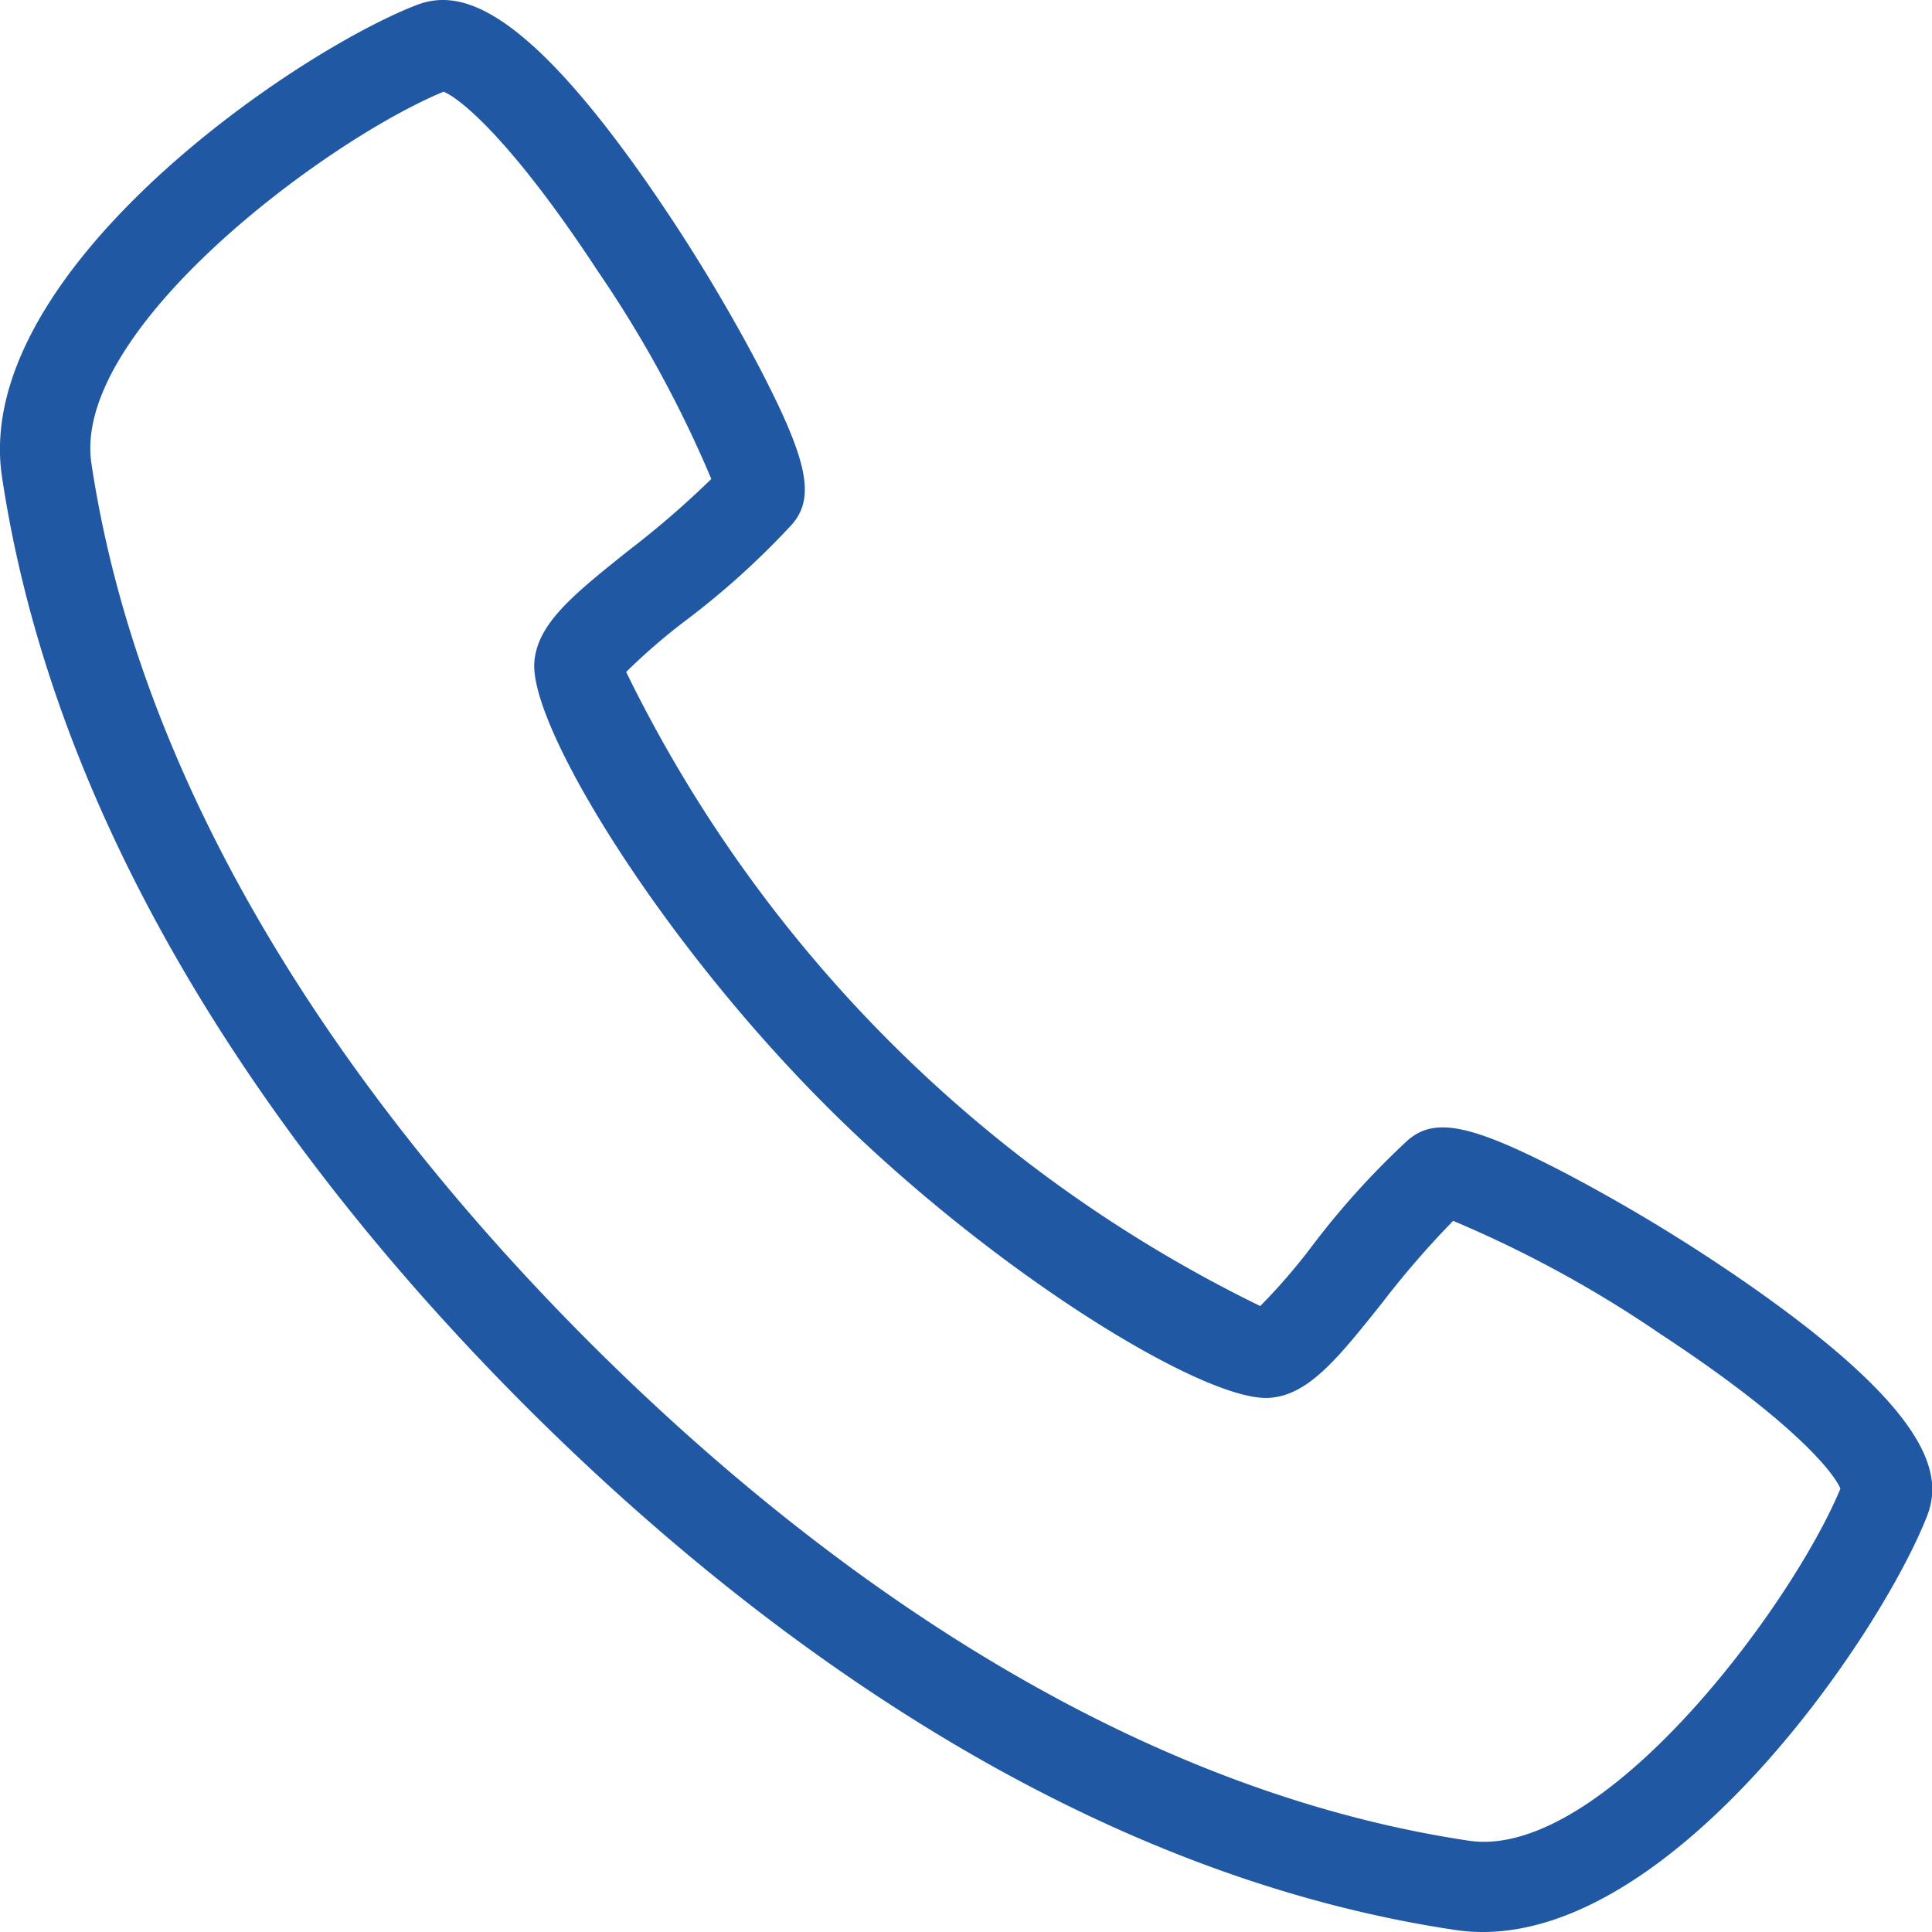 <svg xmlns="http://www.w3.org/2000/svg" width="36.01" height="36.01" viewBox="0 0 36.01 36.01">
  <path id="パス_181539" data-name="パス 181539" d="M204.46,379.587a3.447,3.447,0,0,1-.514-.038c-7.356-1.1-13.481-5.918-17.324-9.761s-8.656-9.968-9.762-17.324c-.566-3.773,5.363-7.868,7.712-8.787.72-.282,1.848-.177,4.208,3.159a32.463,32.463,0,0,1,2.195,3.585c.905,1.739,1.048,2.423.611,2.929a15.035,15.035,0,0,1-1.992,1.8,11.144,11.144,0,0,0-1.1.952,25.681,25.681,0,0,0,11.818,11.818,11.073,11.073,0,0,0,.952-1.1,15.082,15.082,0,0,1,1.8-1.992c.506-.437,1.191-.293,2.929.611a32.4,32.4,0,0,1,3.585,2.195c3.337,2.361,3.441,3.489,3.16,4.208C211.855,374.08,208.082,379.587,204.46,379.587Zm-19.371-34.3c-2.207.913-6.935,4.446-6.562,6.929,1.037,6.9,5.622,12.719,9.287,16.383s9.481,8.25,16.383,9.286c2.486.372,6.015-4.355,6.929-6.562-.127-.307-.9-1.272-3.359-2.885a21.905,21.905,0,0,0-3.859-2.106,17.065,17.065,0,0,0-1.329,1.536c-.824,1.032-1.369,1.714-2.095,1.763-1.194.085-5.149-2.329-8.261-5.441s-5.521-7.064-5.441-8.262c.049-.726.73-1.27,1.763-2.095a17.071,17.071,0,0,0,1.536-1.329,21.922,21.922,0,0,0-2.106-3.859C186.36,346.183,185.4,345.412,185.089,345.285Zm3.336,10.9Z" transform="translate(-176.823 -343.577)" fill="#2058a4"/>
</svg>
